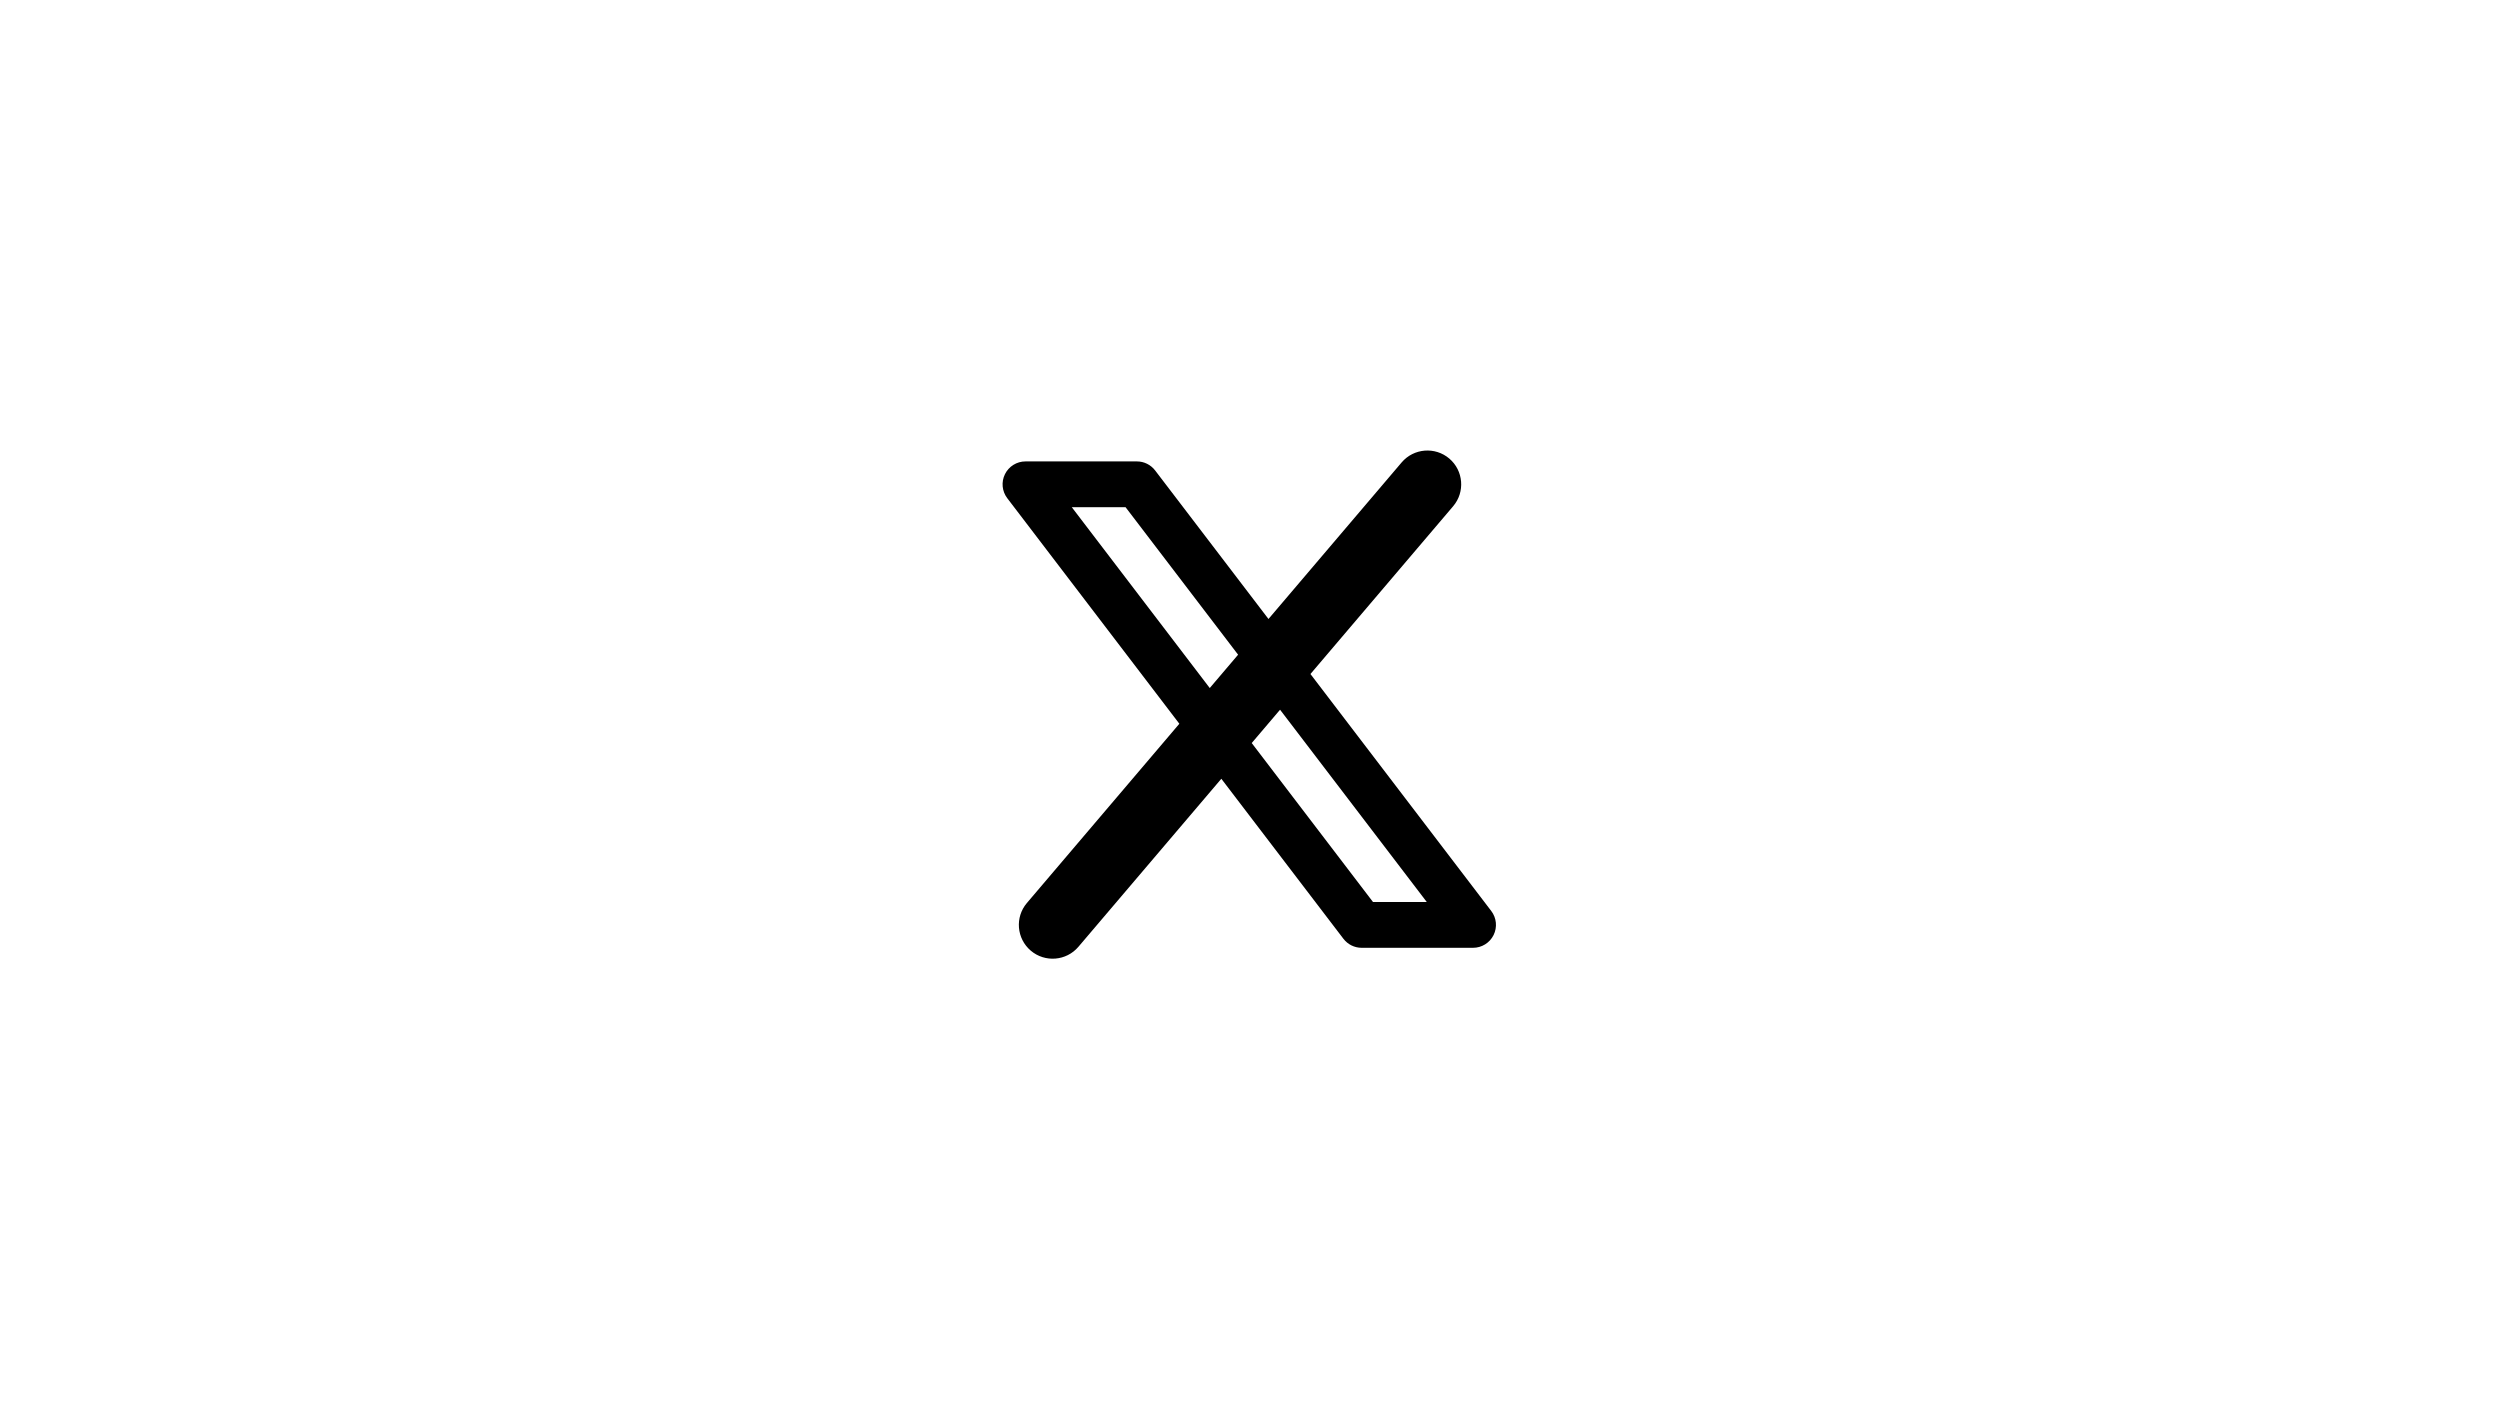 <?xml version="1.0" encoding="UTF-8"?>
<svg id="Ebene_1" xmlns="http://www.w3.org/2000/svg" version="1.1" viewBox="0 0 1920 1080">
  <!-- Generator: Adobe Illustrator 29.1.0, SVG Export Plug-In . SVG Version: 2.1.0 Build 142)  -->
  <defs>
    <style>
      .st0 {
        fill-rule: evenodd;
      }
    </style>
  </defs>
  <path class="st0" d="M974.19,475.39l-87.06-114.1c-3.33-4.36-8.5-6.92-13.99-6.92h-85.56c-6.69,0-12.8,3.79-15.77,9.79-2.97,5.99-2.28,13.15,1.78,18.47l132.15,173.21-117.08,137.66c-9.28,10.91-7.96,27.31,2.96,36.6,10.92,9.28,27.31,7.96,36.6-2.96l109.76-129.05,93.77,122.9c3.33,4.36,8.5,6.92,13.99,6.92h85.56c6.69,0,12.8-3.79,15.77-9.79,2.97-6,2.28-13.15-1.78-18.47l-138.87-182.01,109.6-128.86c9.28-10.91,7.96-27.31-2.95-36.6-10.92-9.28-27.31-7.96-36.6,2.95l-102.28,120.25h0ZM983.09,545.06l112.66,147.66h-41.3l-93.13-122.07,21.77-25.6h0ZM929.09,528.41l-105.95-138.87h41.3l86.42,113.27-21.77,25.6h0Z"/>
</svg>